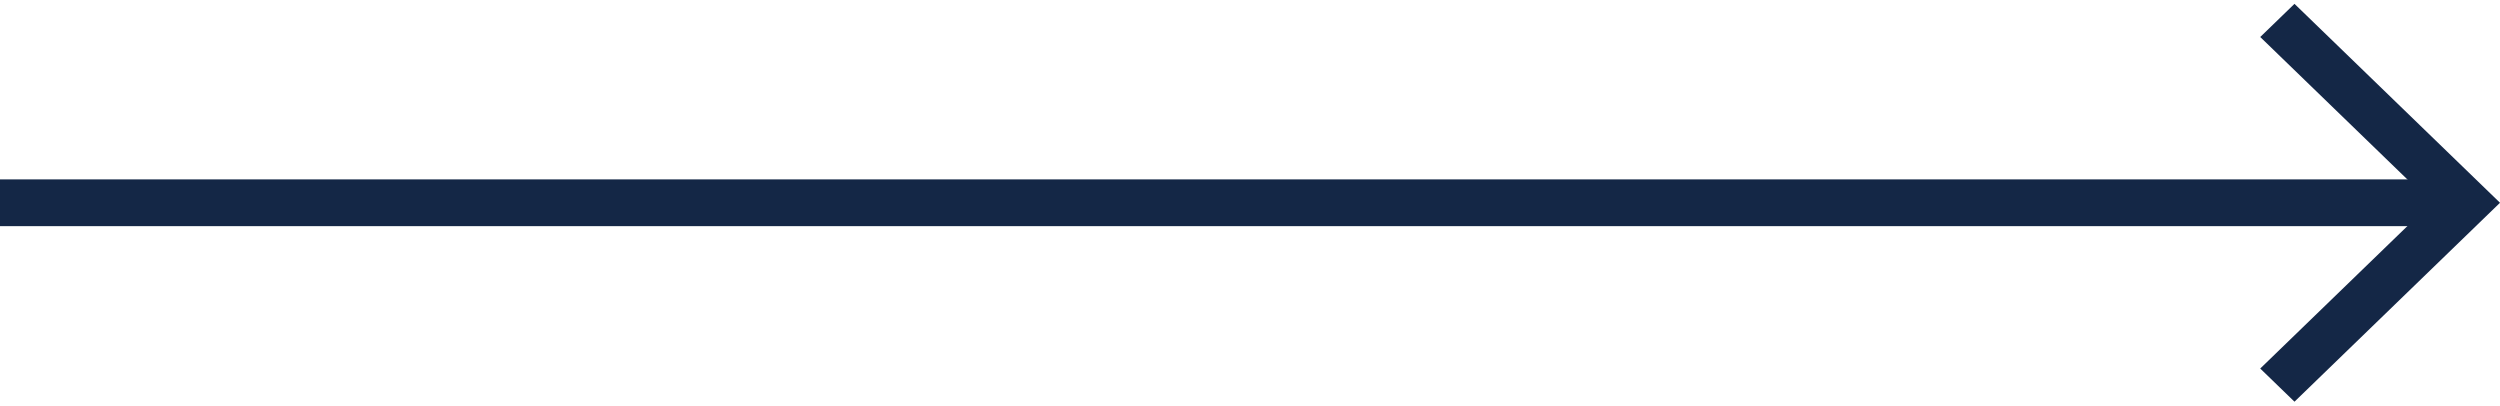 <svg xmlns="http://www.w3.org/2000/svg" xmlns:xlink="http://www.w3.org/1999/xlink" width="74" height="12.004" viewBox="0 0 74 12.004">
  <defs>
    <clipPath id="clip-path">
      <rect width="74" height="12.004" fill="none"/>
    </clipPath>
  </defs>
  <g id="Repeat_Grid_2" data-name="Repeat Grid 2" clip-path="url(#clip-path)">
    <g id="Group_173" data-name="Group 173" transform="translate(61.996)">
      <rect id="Rectangle_68" data-name="Rectangle 68" width="72" height="1.384" transform="translate(-61.996 5.31)" fill="#142746"/>
      <path id="Union_1" data-name="Union 1" d="M.138,8.465,0,0,1.411.023,8.465.138l.023,1.411L1.434,1.434l.115,7.054Z" transform="translate(12.004 6.002) rotate(135)" fill="#142746"/>
    </g>
  </g>
</svg>
